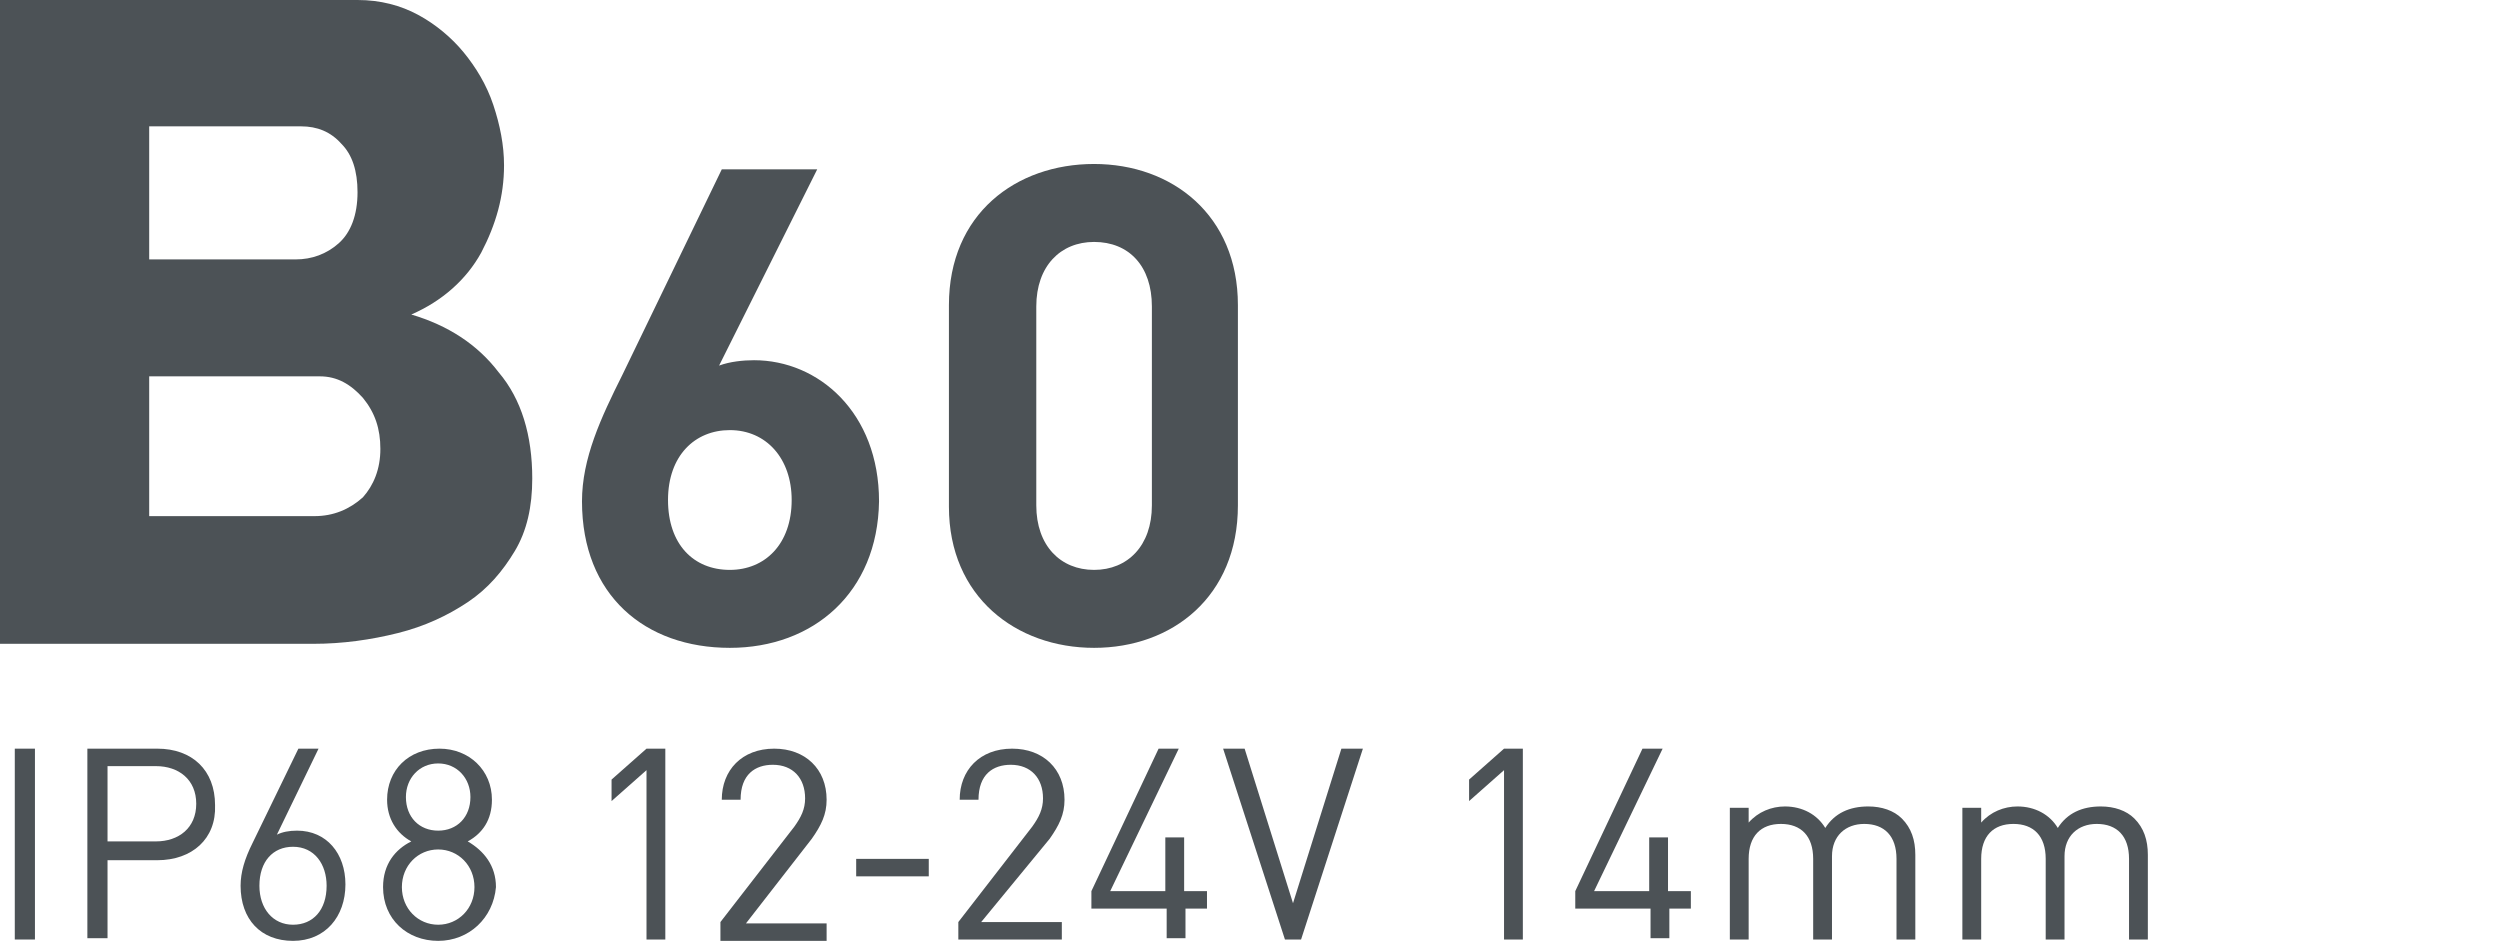 <?xml version="1.0" encoding="utf-8"?>
<!-- Generator: Adobe Illustrator 25.4.1, SVG Export Plug-In . SVG Version: 6.00 Build 0)  -->
<svg version="1.1" id="Слой_1" xmlns="http://www.w3.org/2000/svg" xmlns:xlink="http://www.w3.org/1999/xlink" x="0px" y="0px"
	 viewBox="0 0 186 70" style="enable-background:new 0 0 186 70;" xml:space="preserve">
<style type="text/css">
	.st0{fill:none;stroke:#43525A;stroke-width:0.75;stroke-linecap:round;stroke-linejoin:round;stroke-miterlimit:10;}
	.st1{fill:none;stroke:#3C3C3B;stroke-width:0.444;stroke-linecap:round;stroke-linejoin:round;stroke-miterlimit:22.926;}
	.st2{fill:#4C5256;}
	.st3{fill:#FF0019;}
	.st4{fill:none;stroke:#404041;stroke-width:0.75;stroke-miterlimit:22.926;}
	.st5{clip-path:url(#SVGID_00000042733110432256336450000010245129792946703251_);}
	.st6{fill:#FFFFFF;}
	.st7{clip-path:url(#SVGID_00000070084145796347114930000014577002144733088901_);}
	.st8{clip-path:url(#SVGID_00000128445881932960243530000000247408560075603597_);}
	.st9{clip-path:url(#SVGID_00000023245809916198389760000016075611827103276478_);}
	.st10{clip-path:url(#SVGID_00000034799060647964822520000007401222564373718948_);}
	.st11{clip-path:url(#SVGID_00000047053786507693289550000002673872881104033164_);}
	.st12{clip-path:url(#SVGID_00000132057326302424448750000000235328173629885881_);}
	.st13{enable-background:new    ;}
	.st14{fill:none;}
</style>
<rect x="0" y="0.1" class="st14" width="155.6" height="70"/>
<g>
	<path class="st2" d="M39.6,35.6c0,2.1-0.4,3.9-1.3,5.4c-0.9,1.5-2,2.8-3.5,3.8c-1.5,1-3.2,1.8-5.2,2.3c-2,0.5-4.1,0.8-6.3,0.8H0V0
		h26.6c1.7,0,3.2,0.4,4.5,1.1c1.3,0.7,2.5,1.7,3.4,2.8c0.9,1.1,1.7,2.4,2.2,3.9c0.5,1.5,0.8,3,0.8,4.5c0,2.3-0.6,4.4-1.7,6.5
		c-1.1,2-2.9,3.6-5.2,4.6c2.7,0.8,4.9,2.2,6.5,4.3C38.8,29.7,39.6,32.4,39.6,35.6z M11.1,9.4v9.9h10.9c1.2,0,2.3-0.4,3.2-1.2
		c0.9-0.8,1.4-2.1,1.4-3.8c0-1.6-0.4-2.8-1.2-3.6c-0.8-0.9-1.8-1.3-3-1.3H11.1z M28.3,33.4c0-1.5-0.4-2.7-1.3-3.8
		c-0.9-1-1.9-1.6-3.2-1.6H11.1v10.4h12.3c1.4,0,2.6-0.5,3.6-1.4C27.8,36.1,28.3,34.9,28.3,33.4z"/>
	<path class="st2" d="M54.3,48.2c-6.3,0-11-3.9-11-10.9c0-3.2,1.4-6.2,3-9.4l7.4-15.3h7.1l-7.3,14.6c0.8-0.3,1.8-0.4,2.6-0.4
		c4.8,0,9.3,3.9,9.3,10.5C65.3,44.1,60.5,48.2,54.3,48.2z M54.3,32c-2.6,0-4.6,1.9-4.6,5.2c0,3.3,1.9,5.2,4.6,5.2
		c2.6,0,4.6-1.9,4.6-5.2C58.9,34.1,57,32,54.3,32z"/>
	<path class="st2" d="M81.4,48.2c-5.8,0-10.8-3.8-10.8-10.5V22.7c0-6.8,5-10.5,10.8-10.5c5.8,0,10.7,3.8,10.7,10.5v14.9
		C92.1,44.4,87.2,48.2,81.4,48.2z M85.7,22.8c0-3-1.7-4.8-4.3-4.8c-2.5,0-4.3,1.8-4.3,4.8v14.8c0,3,1.8,4.8,4.3,4.8
		c2.5,0,4.3-1.8,4.3-4.8V22.8z"/>
	<path class="st2" d="M1.1,69.9V55.7h1.5v14.2H1.1z"/>
	<path class="st2" d="M11.7,64H8v5.8H6.5V55.7h5.2c2.6,0,4.3,1.6,4.3,4.2C16.1,62.4,14.3,64,11.7,64z M11.6,57H8v5.6h3.6
		c1.7,0,3-1,3-2.8C14.6,58,13.3,57,11.6,57z"/>
	<path class="st2" d="M21.8,70c-2.4,0-3.9-1.6-3.9-4.1c0-1,0.3-2,0.9-3.2l3.4-7h1.5l-3.1,6.4c0.4-0.2,0.9-0.3,1.5-0.3
		c2.2,0,3.6,1.7,3.6,4C25.7,68.2,24.2,70,21.8,70z M21.8,63c-1.5,0-2.5,1.1-2.5,2.9c0,1.7,1,2.9,2.5,2.9c1.5,0,2.5-1.1,2.5-2.9
		C24.3,64.3,23.4,63,21.8,63z"/>
	<path class="st2" d="M32.6,70c-2.3,0-4.1-1.6-4.1-4c0-1.7,0.9-2.8,2.1-3.4c-1.1-0.6-1.8-1.7-1.8-3.1c0-2.2,1.6-3.8,3.9-3.8
		c2.2,0,3.9,1.6,3.9,3.8c0,1.5-0.7,2.5-1.8,3.1c1.2,0.7,2.1,1.8,2.1,3.4C36.7,68.3,34.9,70,32.6,70z M32.6,63.2
		c-1.5,0-2.7,1.2-2.7,2.8c0,1.6,1.2,2.8,2.7,2.8c1.5,0,2.7-1.2,2.7-2.8C35.3,64.4,34.1,63.2,32.6,63.2z M32.6,56.8
		c-1.4,0-2.4,1.1-2.4,2.5c0,1.5,1,2.5,2.4,2.5c1.4,0,2.4-1,2.4-2.5C35,57.9,34,56.8,32.6,56.8z"/>
	<path class="st2" d="M48.1,69.9V57.3l-2.6,2.3V58l2.6-2.3h1.4v14.2H48.1z"/>
	<path class="st2" d="M53.6,69.9v-1.3l5.5-7.1c0.5-0.7,0.8-1.3,0.8-2.1c0-1.5-0.9-2.5-2.4-2.5c-1.3,0-2.4,0.7-2.4,2.6h-1.4
		c0-2.2,1.5-3.8,3.9-3.8c2.3,0,3.9,1.5,3.9,3.8c0,1.1-0.4,1.9-1.1,2.9l-4.9,6.3h6v1.3H53.6z"/>
	<path class="st2" d="M63.7,65.2v-1.3h5.4v1.3H63.7z"/>
	<path class="st2" d="M71.3,69.9v-1.3l5.5-7.1c0.5-0.7,0.8-1.3,0.8-2.1c0-1.5-0.9-2.5-2.4-2.5c-1.3,0-2.4,0.7-2.4,2.6h-1.4
		c0-2.2,1.5-3.8,3.9-3.8c2.3,0,3.9,1.5,3.9,3.8c0,1.1-0.4,1.9-1.1,2.9L73,68.6h6v1.3H71.3z"/>
	<path class="st2" d="M88.2,67.6v2.2h-1.4v-2.2h-5.6v-1.3l5-10.6h1.5l-5.1,10.6h4.1v-4h1.4v4h1.7v1.3H88.2z"/>
	<path class="st2" d="M96.8,69.9h-1.2L91,55.7h1.6l3.6,11.5l3.6-11.5h1.6L96.8,69.9z"/>
	<path class="st2" d="M111.9,69.9V57.3l-2.6,2.3V58l2.6-2.3h1.4v14.2H111.9z"/>
	<path class="st2" d="M124.2,67.6v2.2h-1.4v-2.2h-5.6v-1.3l5-10.6h1.5l-5.1,10.6h4.1v-4h1.4v4h1.7v1.3H124.2z"/>
	<path class="st2" d="M141.1,69.9v-6c0-1.7-0.9-2.6-2.4-2.6c-1.4,0-2.4,0.9-2.4,2.4v6.2h-1.4v-6c0-1.7-0.9-2.6-2.4-2.6
		s-2.4,0.9-2.4,2.6v6h-1.4v-9.8h1.4v1.1c0.7-0.8,1.7-1.2,2.7-1.2c1.3,0,2.4,0.6,3,1.6c0.7-1.1,1.8-1.6,3.2-1.6c1,0,1.9,0.3,2.5,0.9
		c0.7,0.7,1,1.6,1,2.7v6.3H141.1z"/>
	<path class="st2" d="M158.4,69.9v-6c0-1.7-0.9-2.6-2.4-2.6c-1.4,0-2.4,0.9-2.4,2.4v6.2h-1.4v-6c0-1.7-0.9-2.6-2.4-2.6
		c-1.5,0-2.4,0.9-2.4,2.6v6H146v-9.8h1.4v1.1c0.7-0.8,1.7-1.2,2.7-1.2c1.3,0,2.4,0.6,3,1.6c0.7-1.1,1.8-1.6,3.2-1.6
		c1,0,1.9,0.3,2.5,0.9c0.7,0.7,1,1.6,1,2.7v6.3H158.4z"/>
</g>
</svg>
